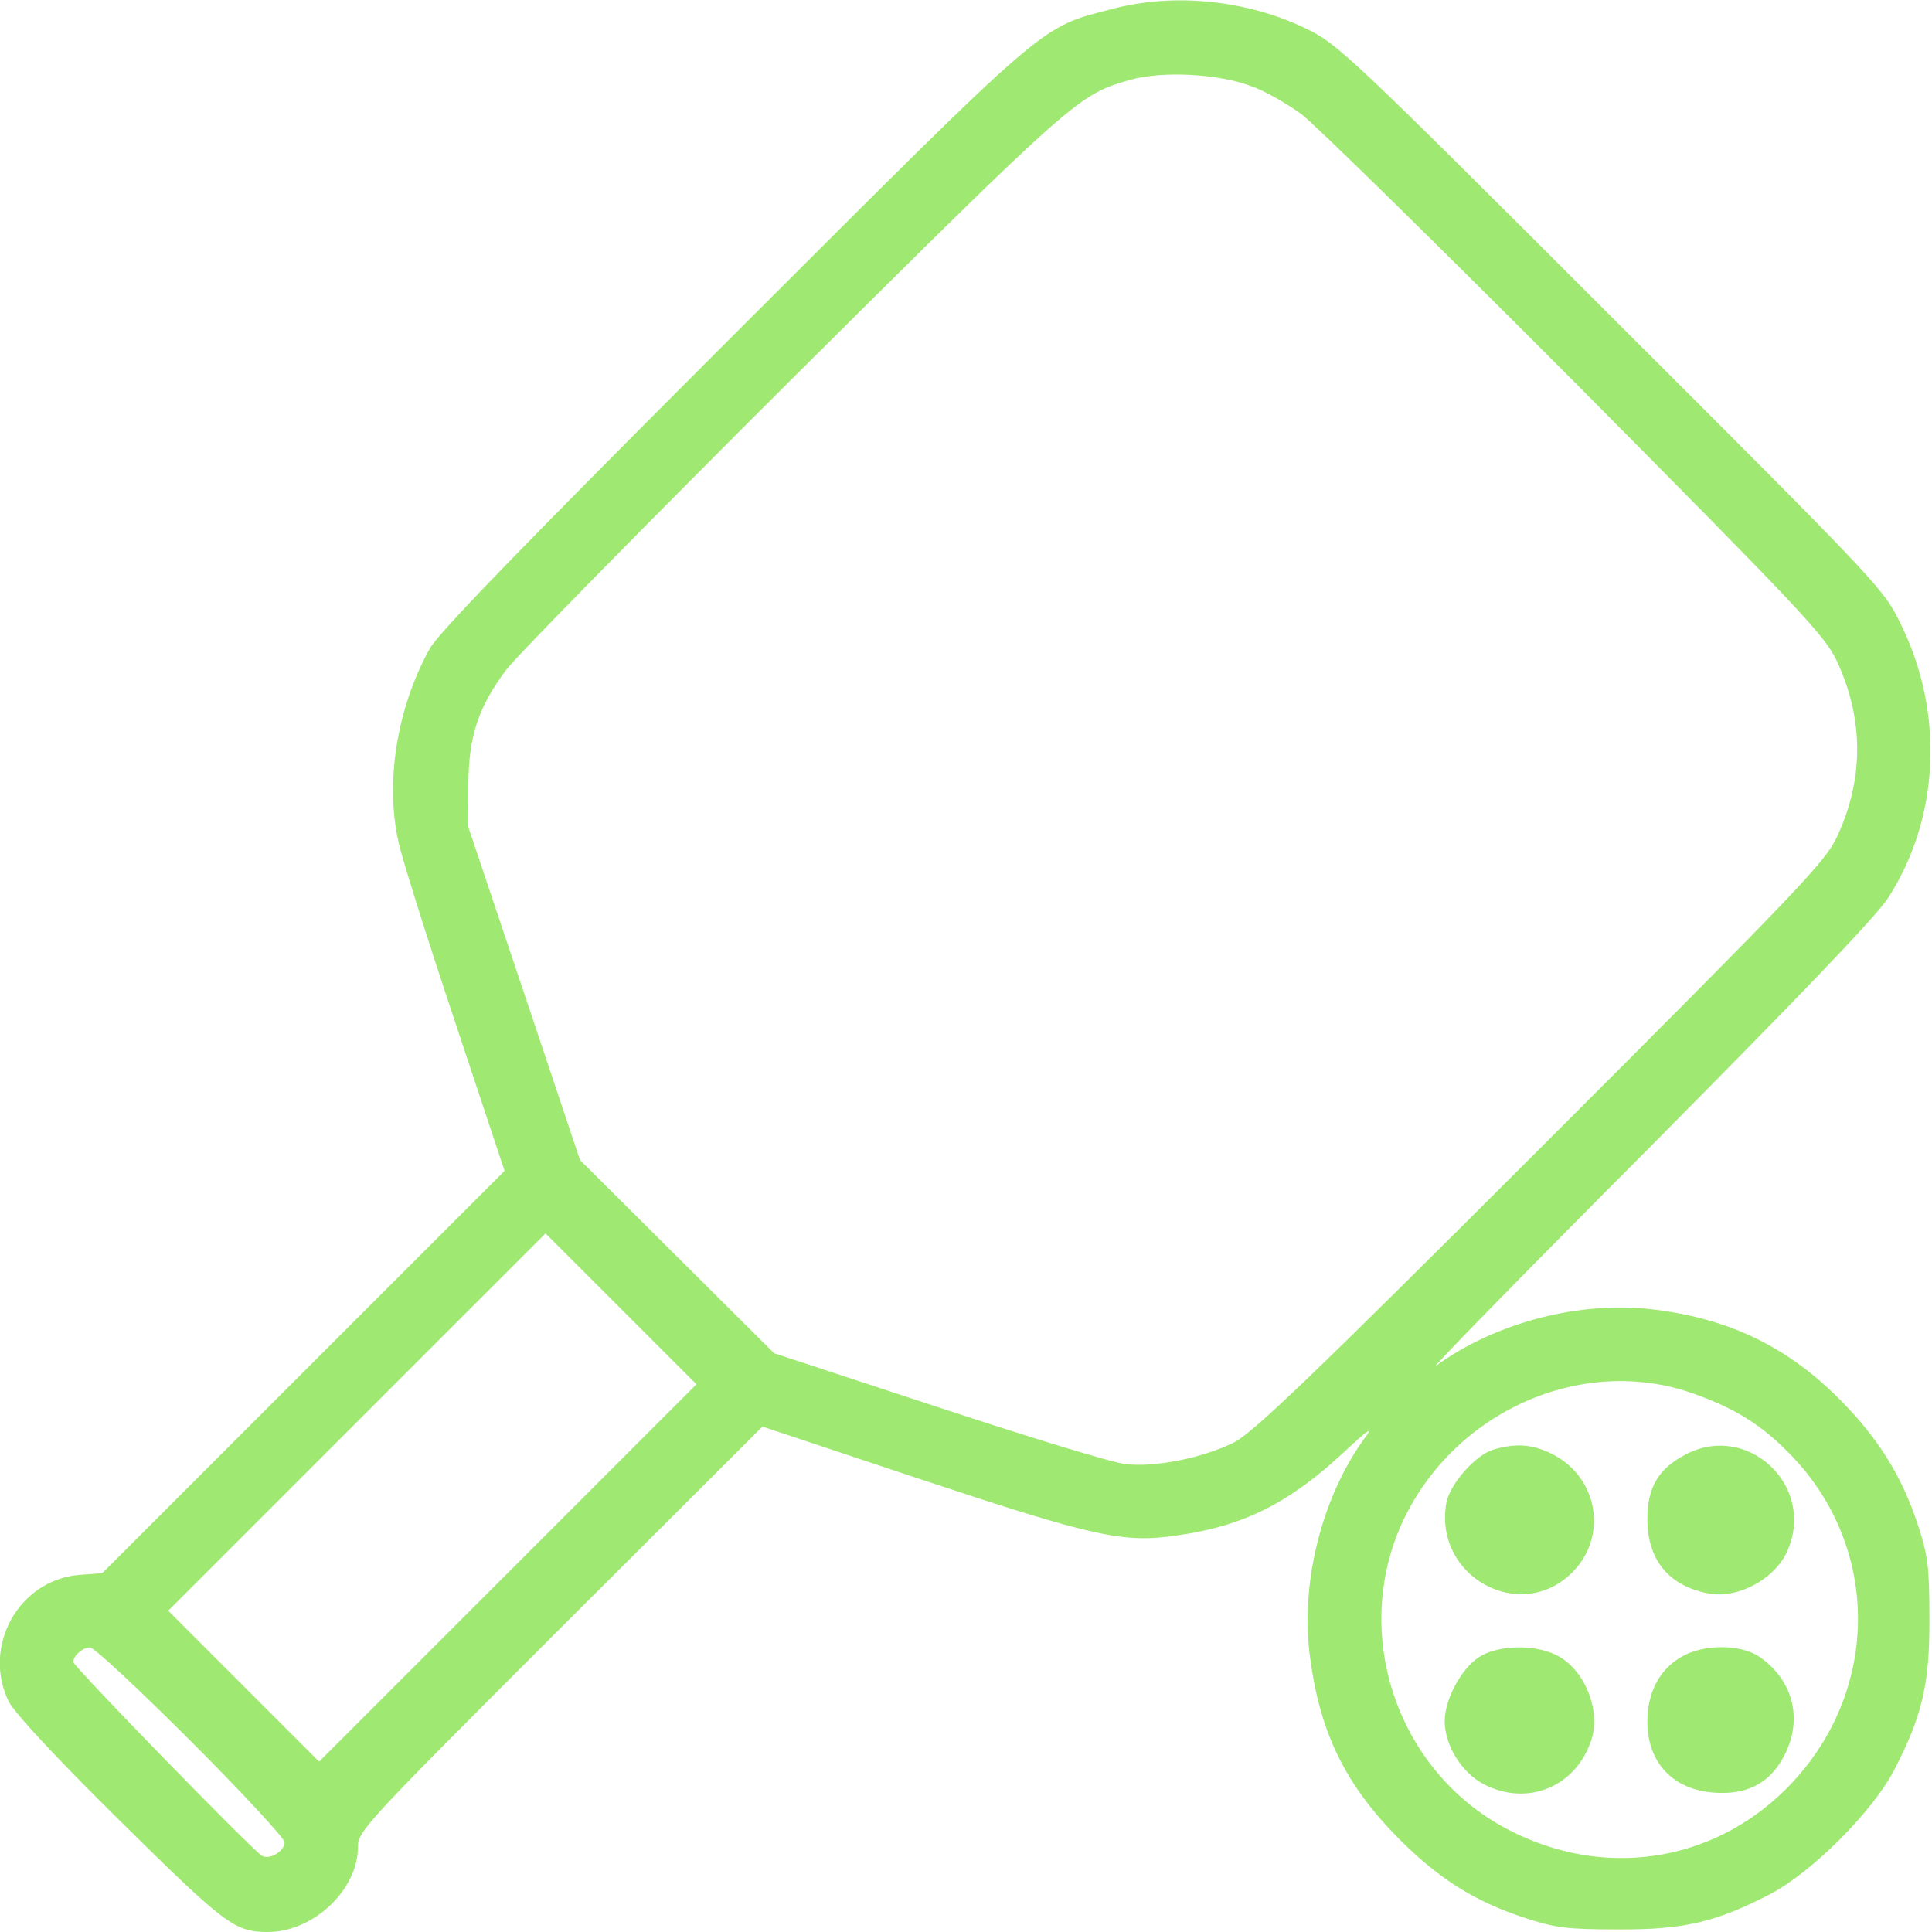 <svg width="70" height="70" viewBox="0 0 70 70" fill="none" xmlns="http://www.w3.org/2000/svg">
<path d="M40.343 0.312C37.609 1.031 38.187 0.547 26.547 12.172C18.984 19.734 15.859 22.953 15.562 23.516C14.375 25.672 13.953 28.344 14.437 30.5C14.578 31.156 15.515 34.109 16.5 37.062L18.281 42.422L11 49.703L3.703 57L2.859 57.062C0.687 57.25 -0.656 59.641 0.312 61.641C0.5 62.031 1.984 63.641 4.328 65.953C8.156 69.734 8.5 70 9.703 70C11.359 70 12.969 68.469 12.969 66.922C12.969 66.344 13.203 66.094 20.297 59L27.625 51.688L33.297 53.578C39.703 55.703 40.703 55.922 42.687 55.625C45.093 55.281 46.75 54.438 48.765 52.547C49.5 51.859 49.765 51.672 49.5 52.031C47.906 54.172 47.093 57.344 47.468 60.062C47.828 62.797 48.75 64.672 50.703 66.641C52.125 68.062 53.422 68.891 55.234 69.484C56.328 69.844 56.75 69.906 58.593 69.906C60.984 69.922 62.156 69.656 64.14 68.625C65.64 67.844 67.844 65.641 68.625 64.141C69.656 62.156 69.922 60.984 69.906 58.594C69.906 56.75 69.844 56.328 69.484 55.234C68.906 53.484 68.078 52.156 66.719 50.766C64.812 48.828 62.718 47.797 59.968 47.453C57.281 47.109 54.203 47.906 52.031 49.484C51.734 49.703 55.156 46.203 59.64 41.703C65.265 36.031 67.984 33.203 68.422 32.516C70.265 29.641 70.453 25.859 68.89 22.656C68.25 21.328 68.234 21.312 58.375 11.469C48.922 2.016 48.468 1.594 47.343 1.047C45.187 -7.62939e-06 42.578 -0.266 40.343 0.312ZM45.343 3.125C45.843 3.297 46.64 3.766 47.14 4.125C47.64 4.5 52.093 8.875 57.047 13.844C65.172 22.031 66.078 22.984 66.531 23.906C67.531 26.016 67.547 28.219 66.547 30.344C66.125 31.234 65.156 32.25 55.812 41.594C47.515 49.891 45.39 51.922 44.703 52.266C43.562 52.828 41.859 53.172 40.781 53.047C40.312 53 37.25 52.062 33.984 50.984L28.047 49.031L24.531 45.531L21.015 42.031L18.984 35.969L16.953 29.922L16.968 28.438C16.984 26.656 17.328 25.625 18.343 24.266C18.718 23.766 23.406 19 28.765 13.656C38.953 3.531 39.078 3.422 40.953 2.891C42.109 2.562 44.172 2.672 45.343 3.125ZM18.406 56.984L11.562 63.828L8.828 61.094L6.094 58.359L12.922 51.531L19.765 44.688L22.5 47.422L25.234 50.156L18.406 56.984ZM61.422 50.516C62.89 51.047 63.812 51.625 64.828 52.656C68.203 56.078 68.14 61.422 64.687 64.844C61.984 67.516 58.047 68.078 54.625 66.281C50.531 64.141 48.875 59 50.937 54.891C52.906 51 57.484 49.078 61.422 50.516ZM6.906 63.078C8.781 64.953 10.312 66.609 10.312 66.75C10.312 67.078 9.75 67.406 9.484 67.234C9.078 66.969 2.656 60.375 2.656 60.219C2.656 59.984 3 59.688 3.265 59.688C3.406 59.688 5.047 61.219 6.906 63.078Z" fill="#9FE871"/>
<path d="M54.125 52.516C53.468 52.703 52.547 53.75 52.406 54.438C51.922 57.109 55.078 58.859 56.968 56.969C58.265 55.672 57.906 53.531 56.25 52.688C55.531 52.328 54.937 52.281 54.125 52.516Z" fill="#9FE871"/>
<path d="M61.094 52.688C60.094 53.203 59.688 53.875 59.688 55.047C59.688 56.516 60.469 57.469 61.906 57.734C62.984 57.938 64.359 57.188 64.781 56.141C65.766 53.828 63.328 51.531 61.094 52.688Z" fill="#9FE871"/>
<path d="M53.578 60.047C52.938 60.469 52.344 61.578 52.344 62.359C52.344 63.234 52.953 64.219 53.75 64.641C55.328 65.469 57.094 64.75 57.656 63.047C58.016 61.937 57.391 60.437 56.359 59.953C55.547 59.562 54.234 59.609 53.578 60.047Z" fill="#9FE871"/>
<path d="M60.922 60.031C60.125 60.484 59.688 61.328 59.688 62.375C59.688 63.875 60.625 64.859 62.141 64.953C63.328 65.031 64.141 64.594 64.656 63.594C65.328 62.281 64.969 60.875 63.75 60.031C63.062 59.563 61.719 59.563 60.922 60.031Z" fill="#9FE871"/>
</svg>
